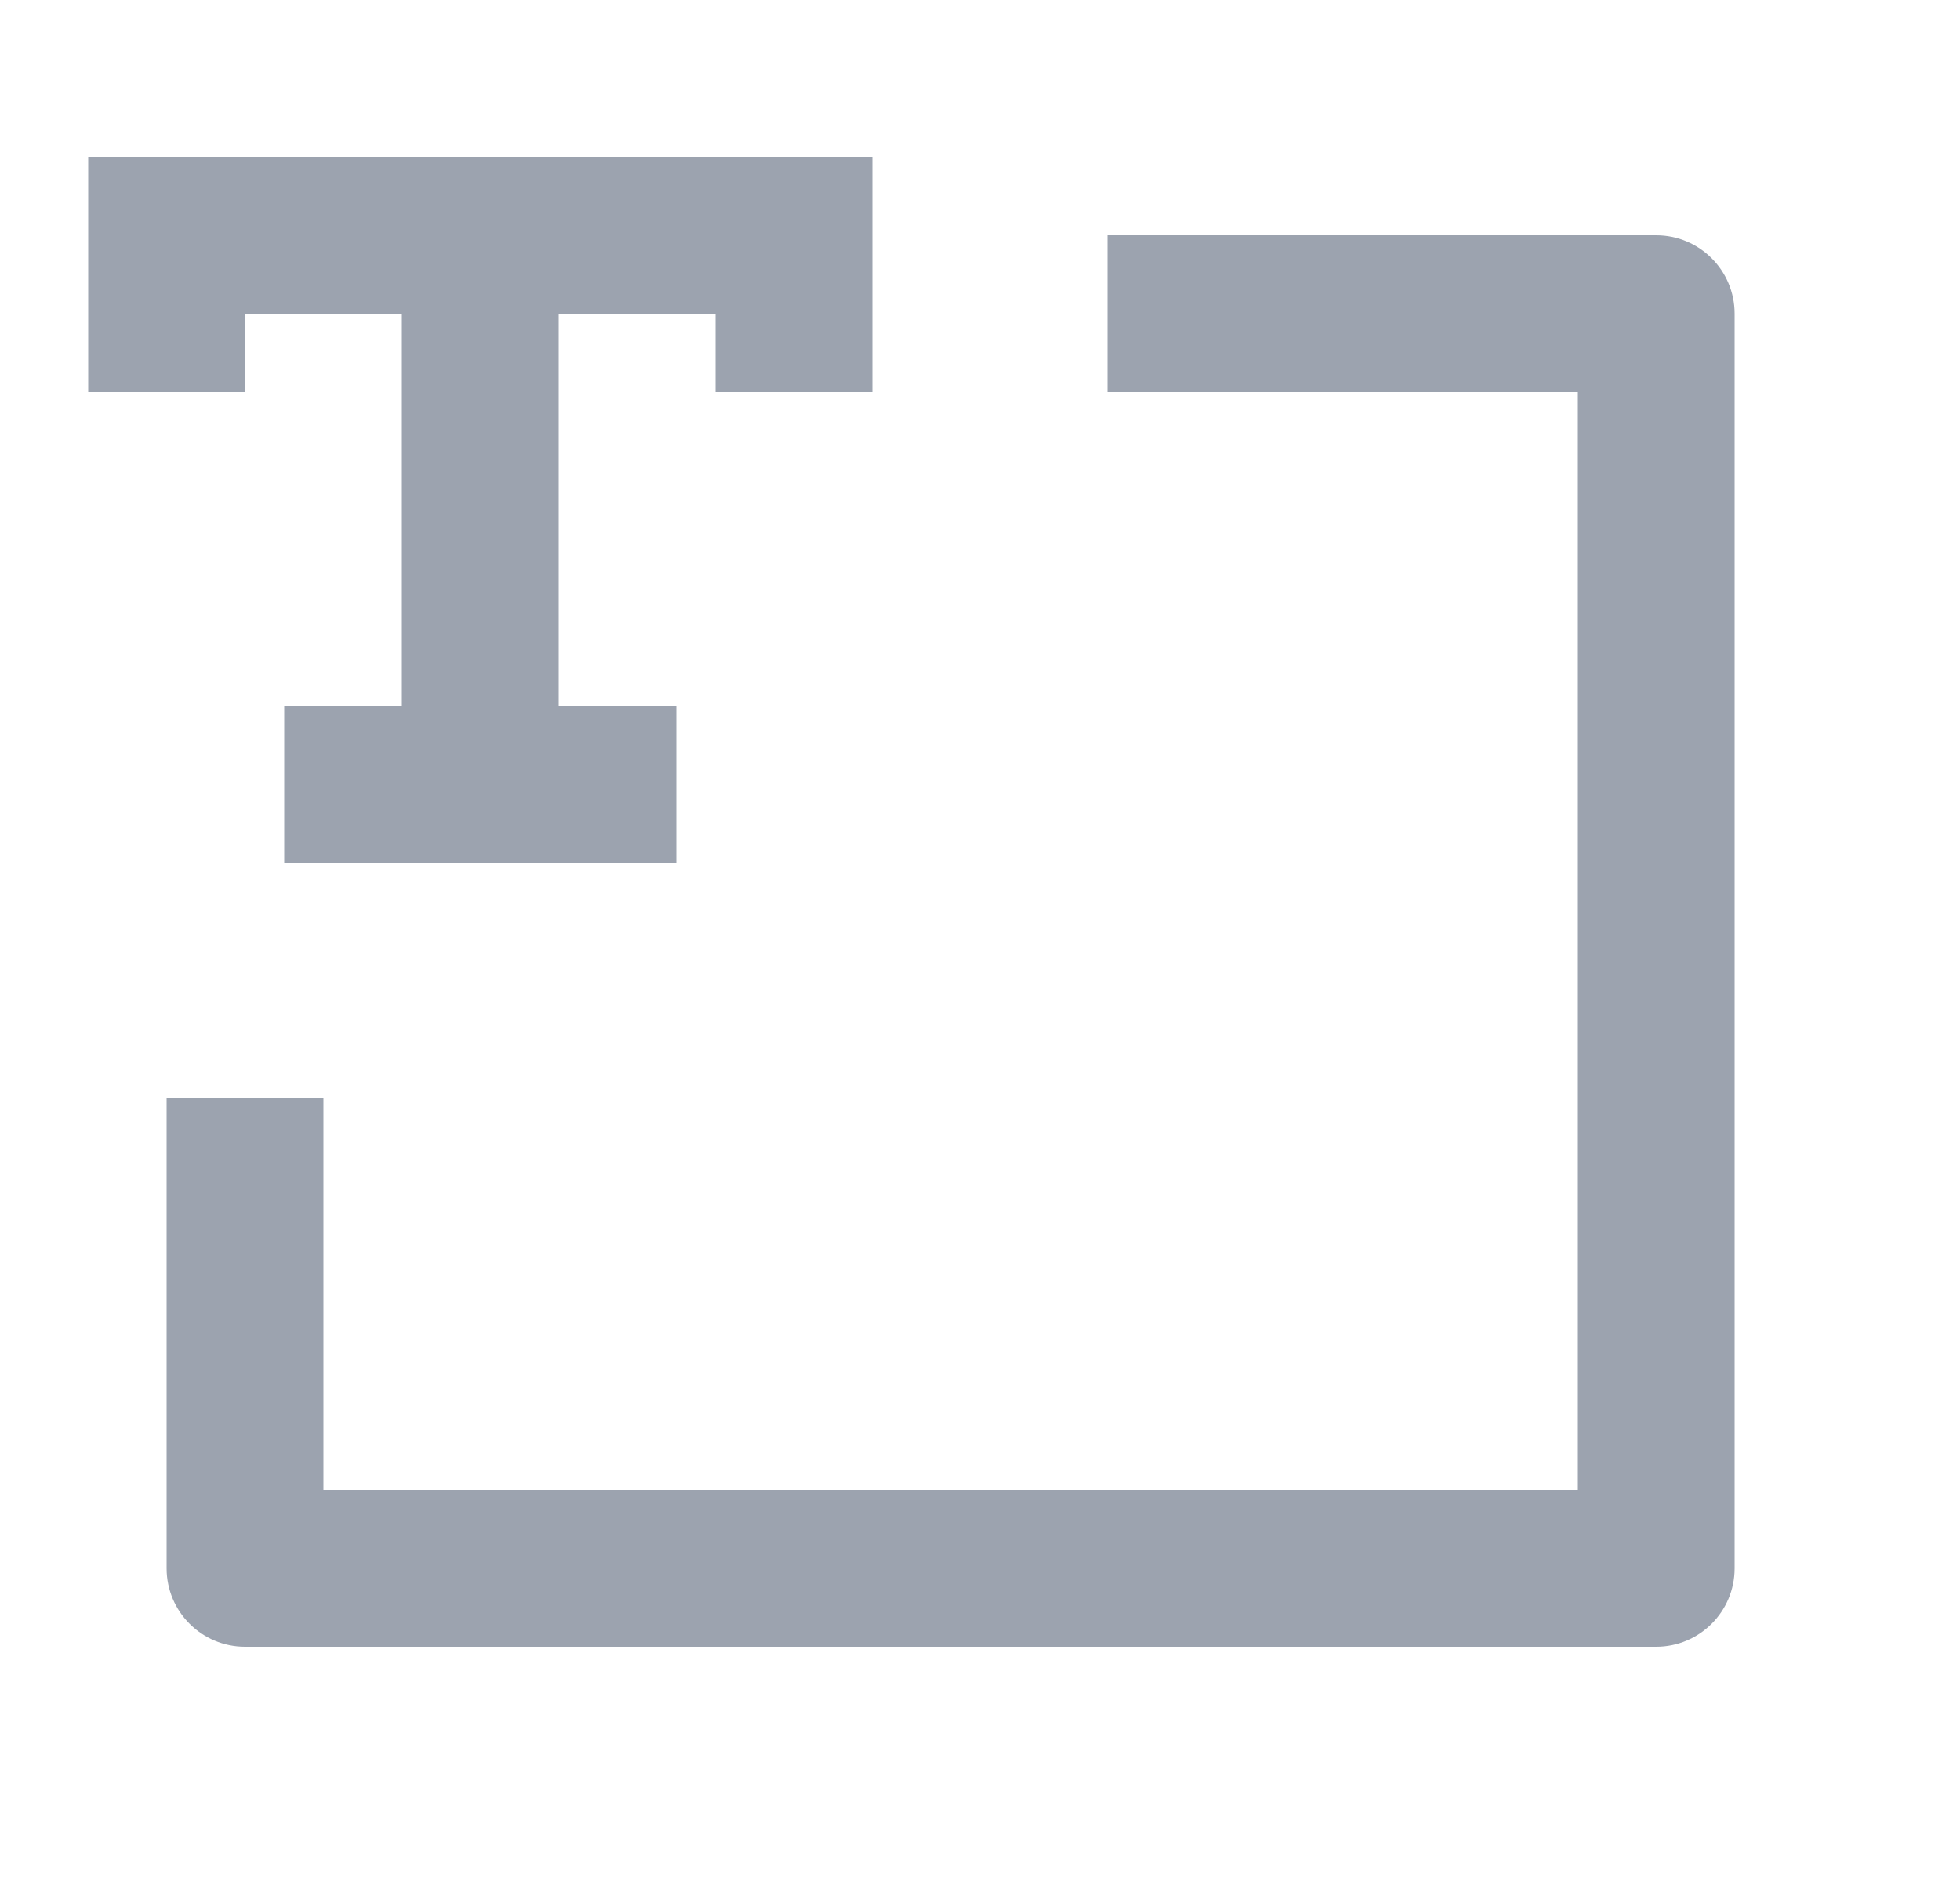 <svg width="25" height="24" viewBox="0 0 25 24" fill="none" xmlns="http://www.w3.org/2000/svg">
<path d="M1.125 2V5H3.125V4H5.125V9H3.625V11H8.625V9H7.125V4H9.125V5H11.125V2H1.125ZM21.125 3H14.125V5H20.125V19H4.125V14H2.125V20C2.125 20.552 2.573 21 3.125 21H21.125C21.677 21 22.125 20.552 22.125 20V4C22.125 3.448 21.677 3 21.125 3Z" fill="#9CA3AF"/>
</svg>
